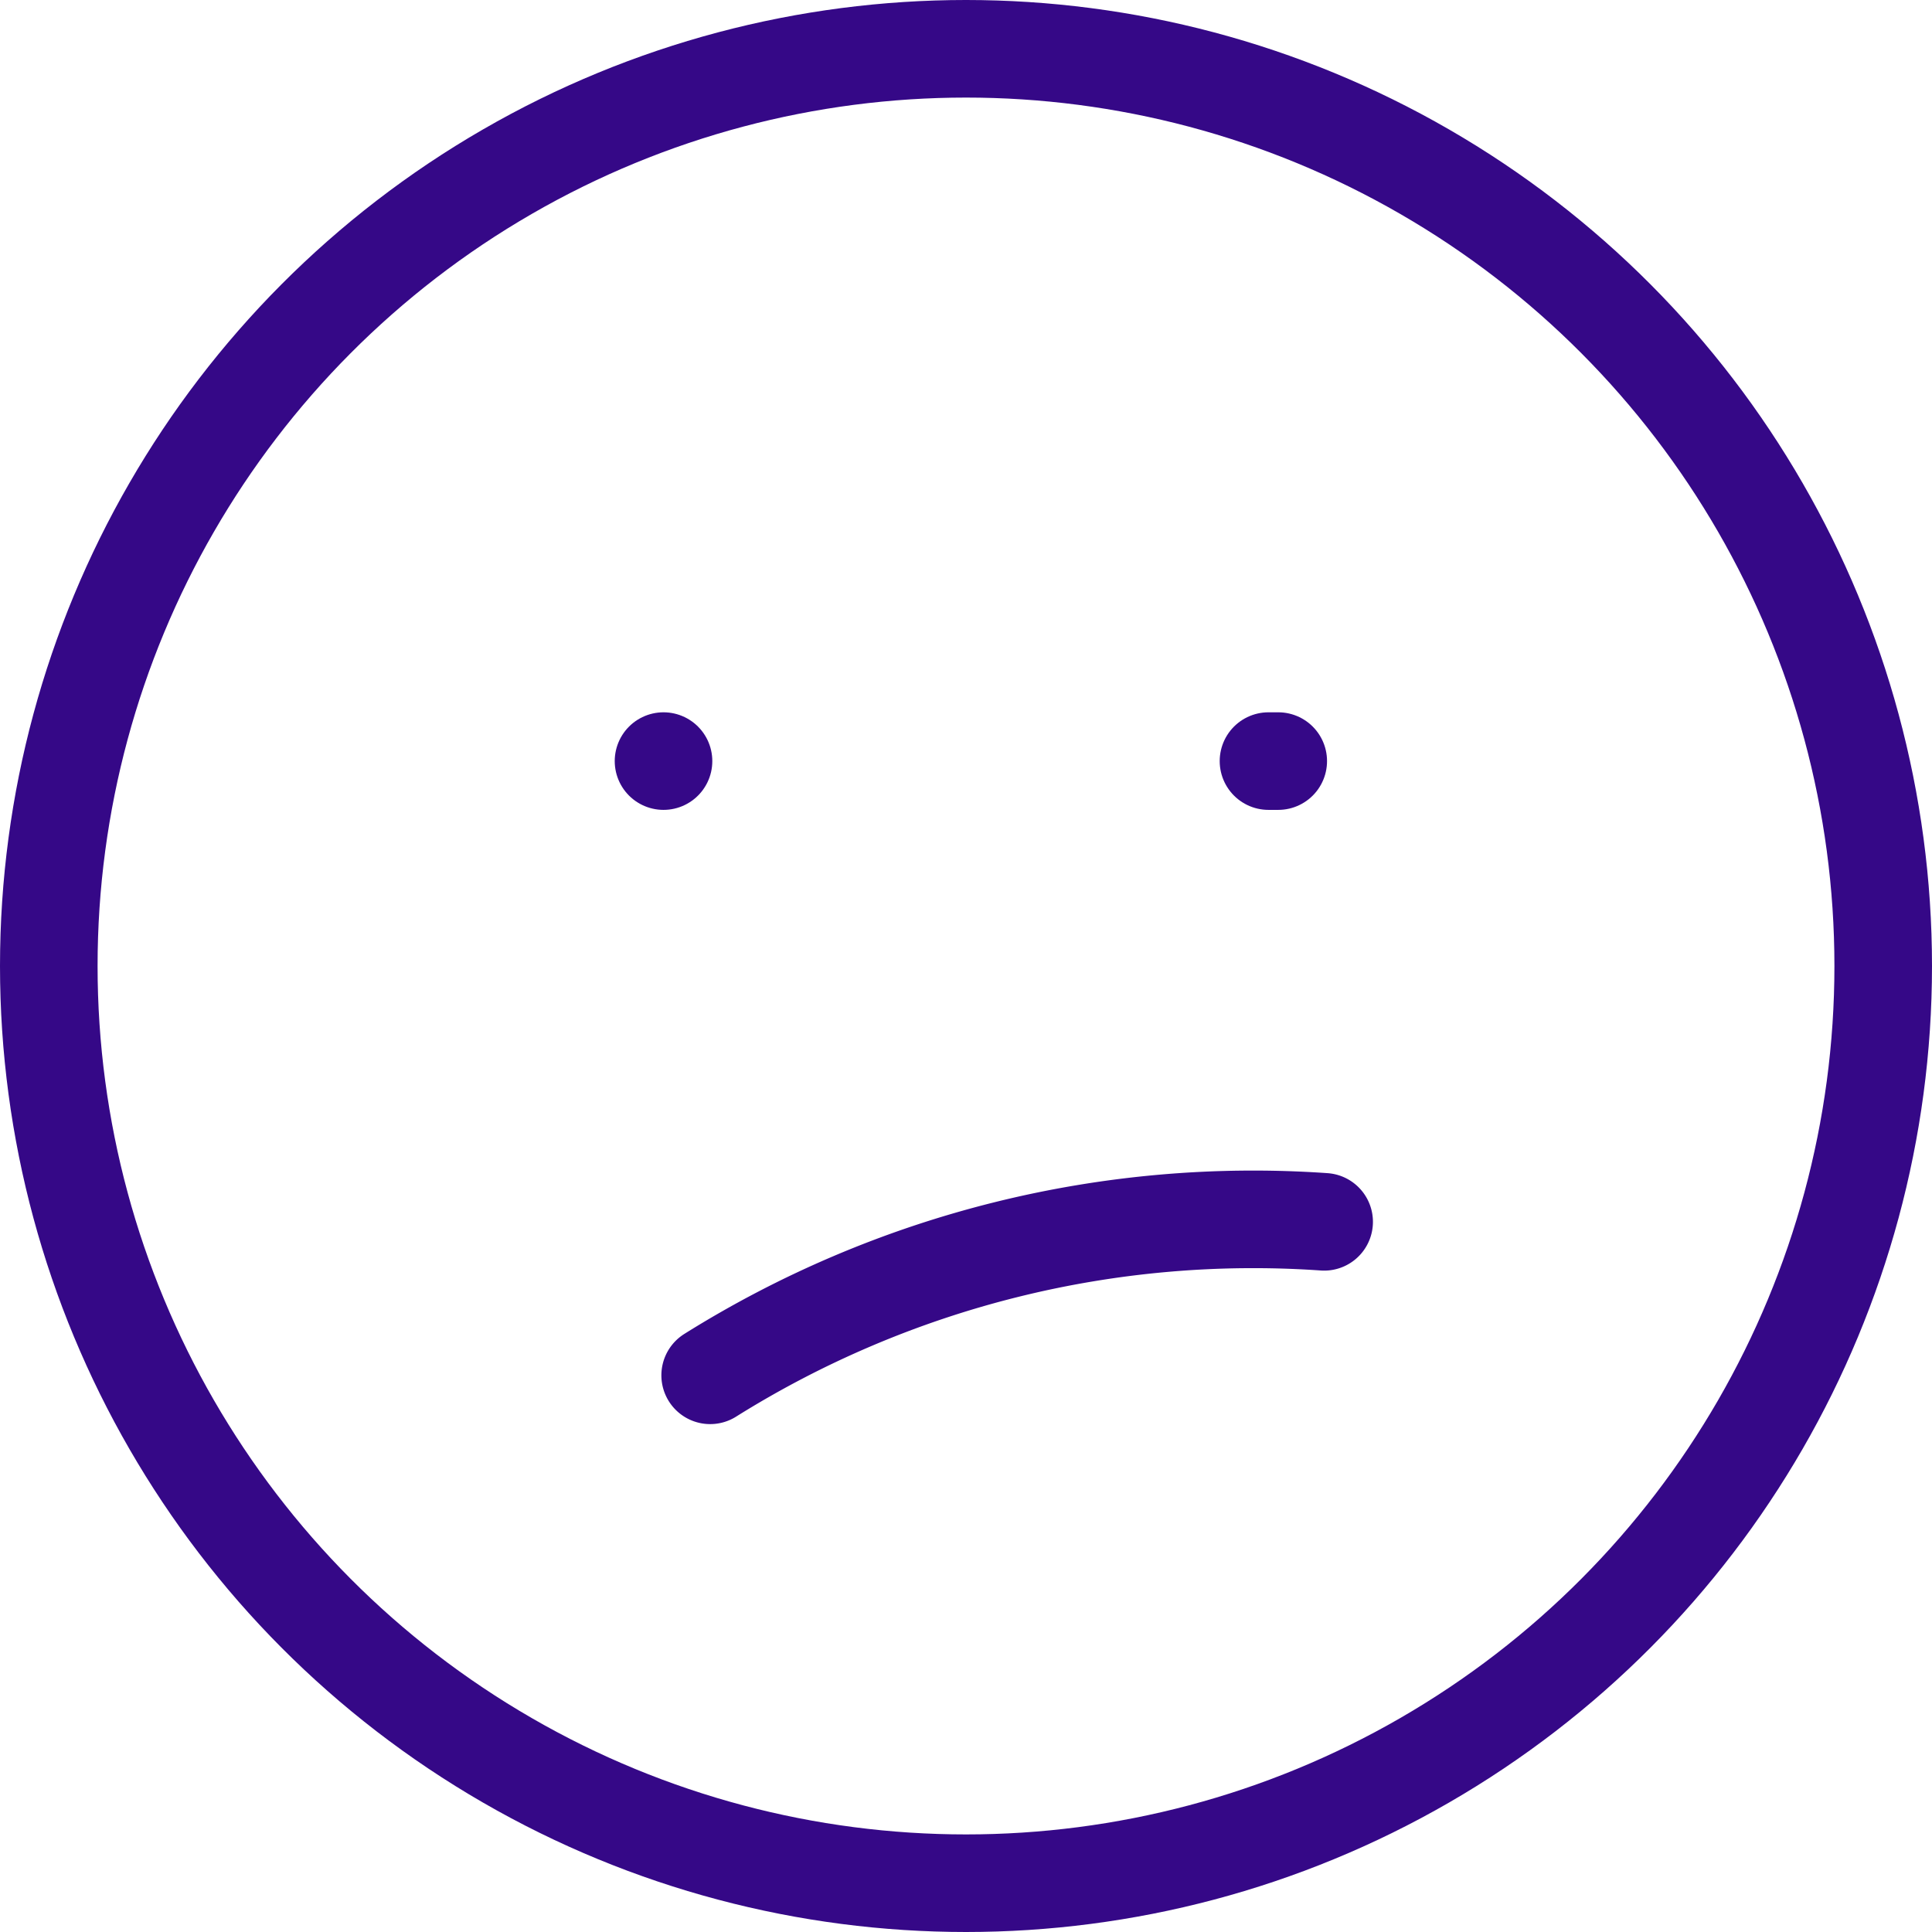 <svg xmlns="http://www.w3.org/2000/svg" width="198" height="198" viewBox="0 0 198 198">
  <g id="_" data-name=";(" transform="translate(-883.847 -416)">
    <circle id="Ellipse_2227" data-name="Ellipse 2227" cx="94" cy="94" r="94" transform="translate(888.847 421)" fill="none" stroke="#350887" stroke-linecap="round" stroke-linejoin="round" stroke-width="10"/>
    <line id="Line_758" data-name="Line 758" transform="translate(951.847 494)" fill="none" stroke="#350887" stroke-linecap="round" stroke-linejoin="round" stroke-width="10"/>
    <line id="Line_759" data-name="Line 759" x2="1" transform="translate(1013.847 494)" fill="none" stroke="#350887" stroke-linecap="round" stroke-linejoin="round" stroke-width="10"/>
    <path id="Path_16231" data-name="Path 16231" d="M9.5,30.459A104.872,104.872,0,0,1,72.423,14.729" transform="translate(947.128 526.489)" fill="none" stroke="#350887" stroke-linecap="round" stroke-linejoin="round" stroke-width="10"/>
  </g>
</svg>
